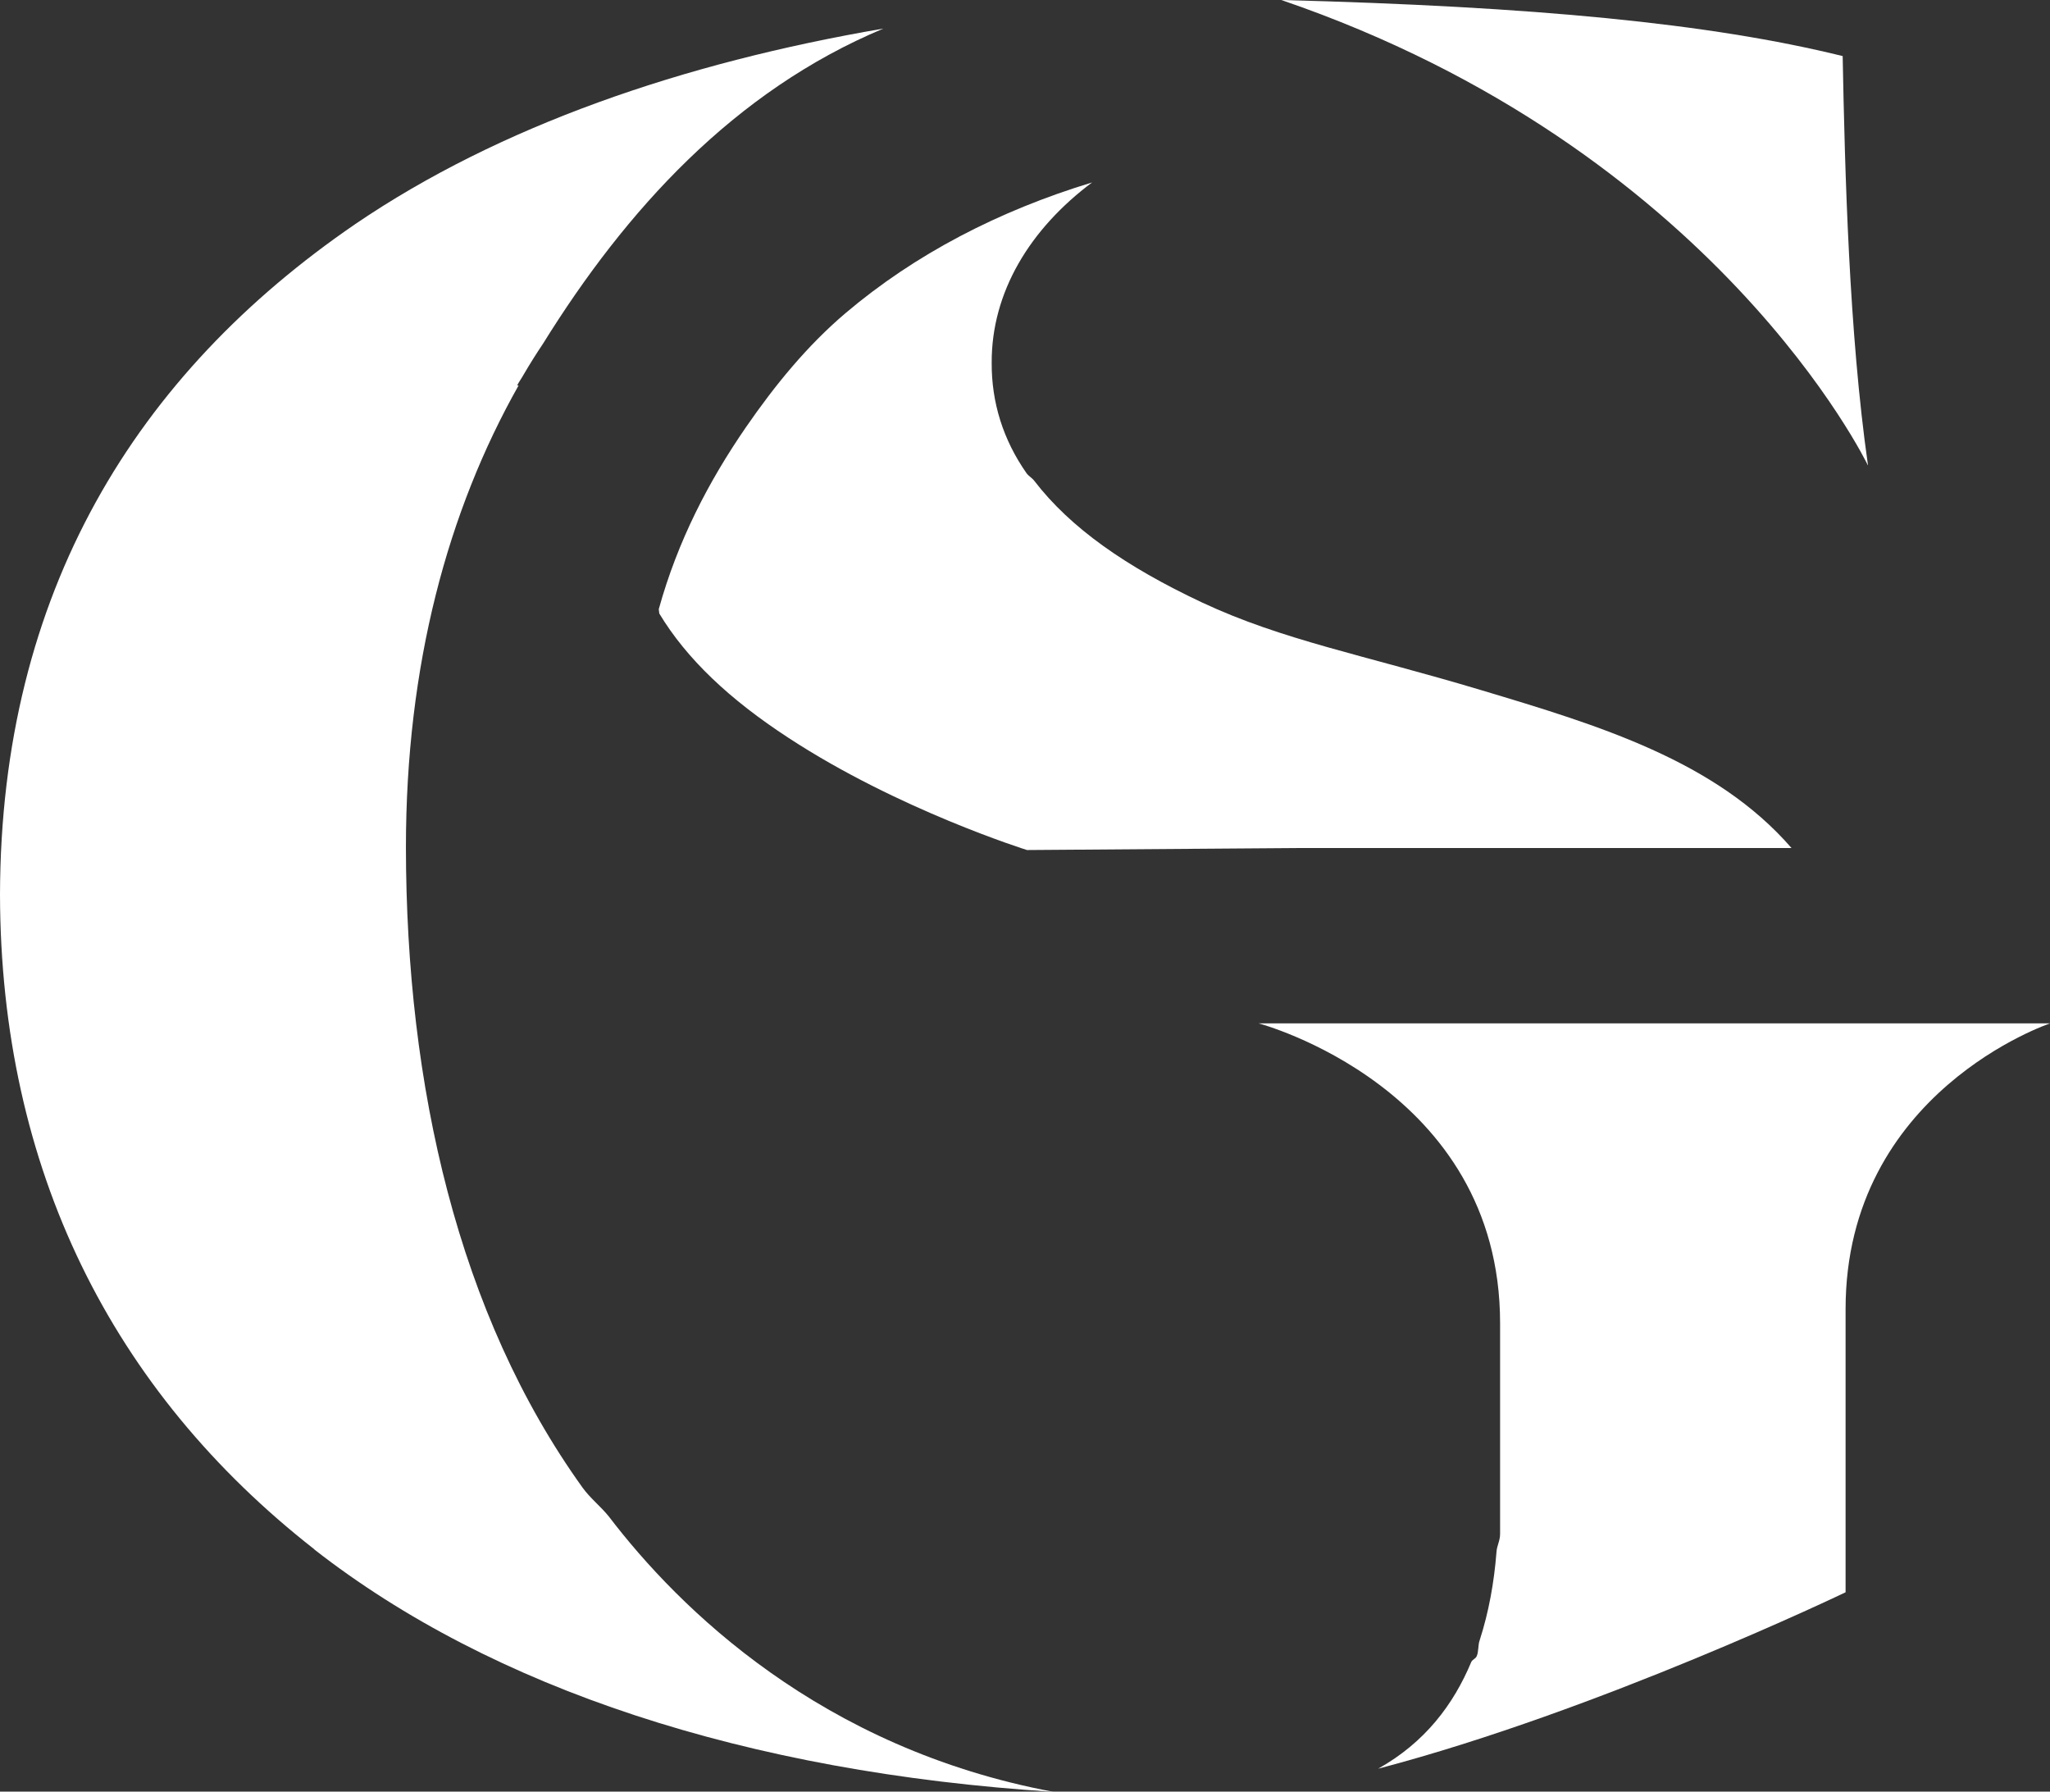 <?xml version="1.0" encoding="UTF-8"?>
<svg id="Calque_2" data-name="Calque 2" xmlns="http://www.w3.org/2000/svg" viewBox="0 0 112.62 98.41">
  <rect x="0" y="0" width="112.62" height="98.41" fill="#333333" stroke="none"/>
  <defs>
    <style>
      .cls-1 {
        fill: #fff;
      }
    </style>
  </defs>
  <g id="Calque_1-2" data-name="Calque 1">
    <g>
      <path class="cls-1" d="M60,10.02c-5.14,1.56-9.74,3.95-13.55,7.18-2.11,1.79-3.88,3.96-5.48,6.28-2.03,2.95-3.73,6.2-4.78,9.98.01.08.02.16.03.24,1.5,2.49,3.86,4.72,7.1,6.83,6.03,3.95,13.1,6.16,13.1,6.16l14.93-.11h27.07c-4.16-4.8-10.6-6.74-17.04-8.67-6.47-1.94-10.91-2.74-15.35-4.82-4.19-1.97-7.23-4.1-9.21-6.68-.11-.15-.31-.26-.42-.41-1.3-1.85-1.93-3.91-1.92-6.06-.02-3.89,2.1-7.37,5.53-9.93Z"/>
      <path class="cls-1" d="M17.27,85.11c9.76,7.62,23.71,12.24,40.6,13.31-12.76-2.38-20.56-10.06-24.42-15.12-.45-.56-1.02-1-1.44-1.58-6.84-9.51-9.7-22.09-9.71-35.18,0-10.01,2.3-18.48,6.19-25.37h-.08c.11-.21.25-.4.36-.6.34-.58.69-1.14,1.06-1.69,4.55-7.33,10.5-13.88,18.7-17.31-11.05,1.89-21.1,5.36-29,10.73C7.47,20.55.04,32.54,0,49.13c.03,15.08,6.15,27.27,17.27,35.97Z"/>
      <path class="cls-1" d="M82.21,85.27c-.13,1.65-.42,3.27-.92,4.82-.1.26-.05.64-.17.89-.06.13-.22.17-.29.3-.98,2.35-2.55,4.43-5.12,5.87,12.13-3.18,25.68-9.69,25.68-9.69v-15.55c0-11.95,11.24-15.7,11.24-15.7h-43.49s13.27,3.5,13.27,16.47v11.57c0,.4-.18.64-.2,1.02Z"/>
      <path class="cls-1" d="M102.62,25.55c-1.04-7.26-1.27-16.15-1.39-22.47-7.3-1.8-16.96-2.72-30.84-3.08,23.89,8.17,32.22,25.55,32.22,25.55Z"/>
    </g>
  </g>
</svg>